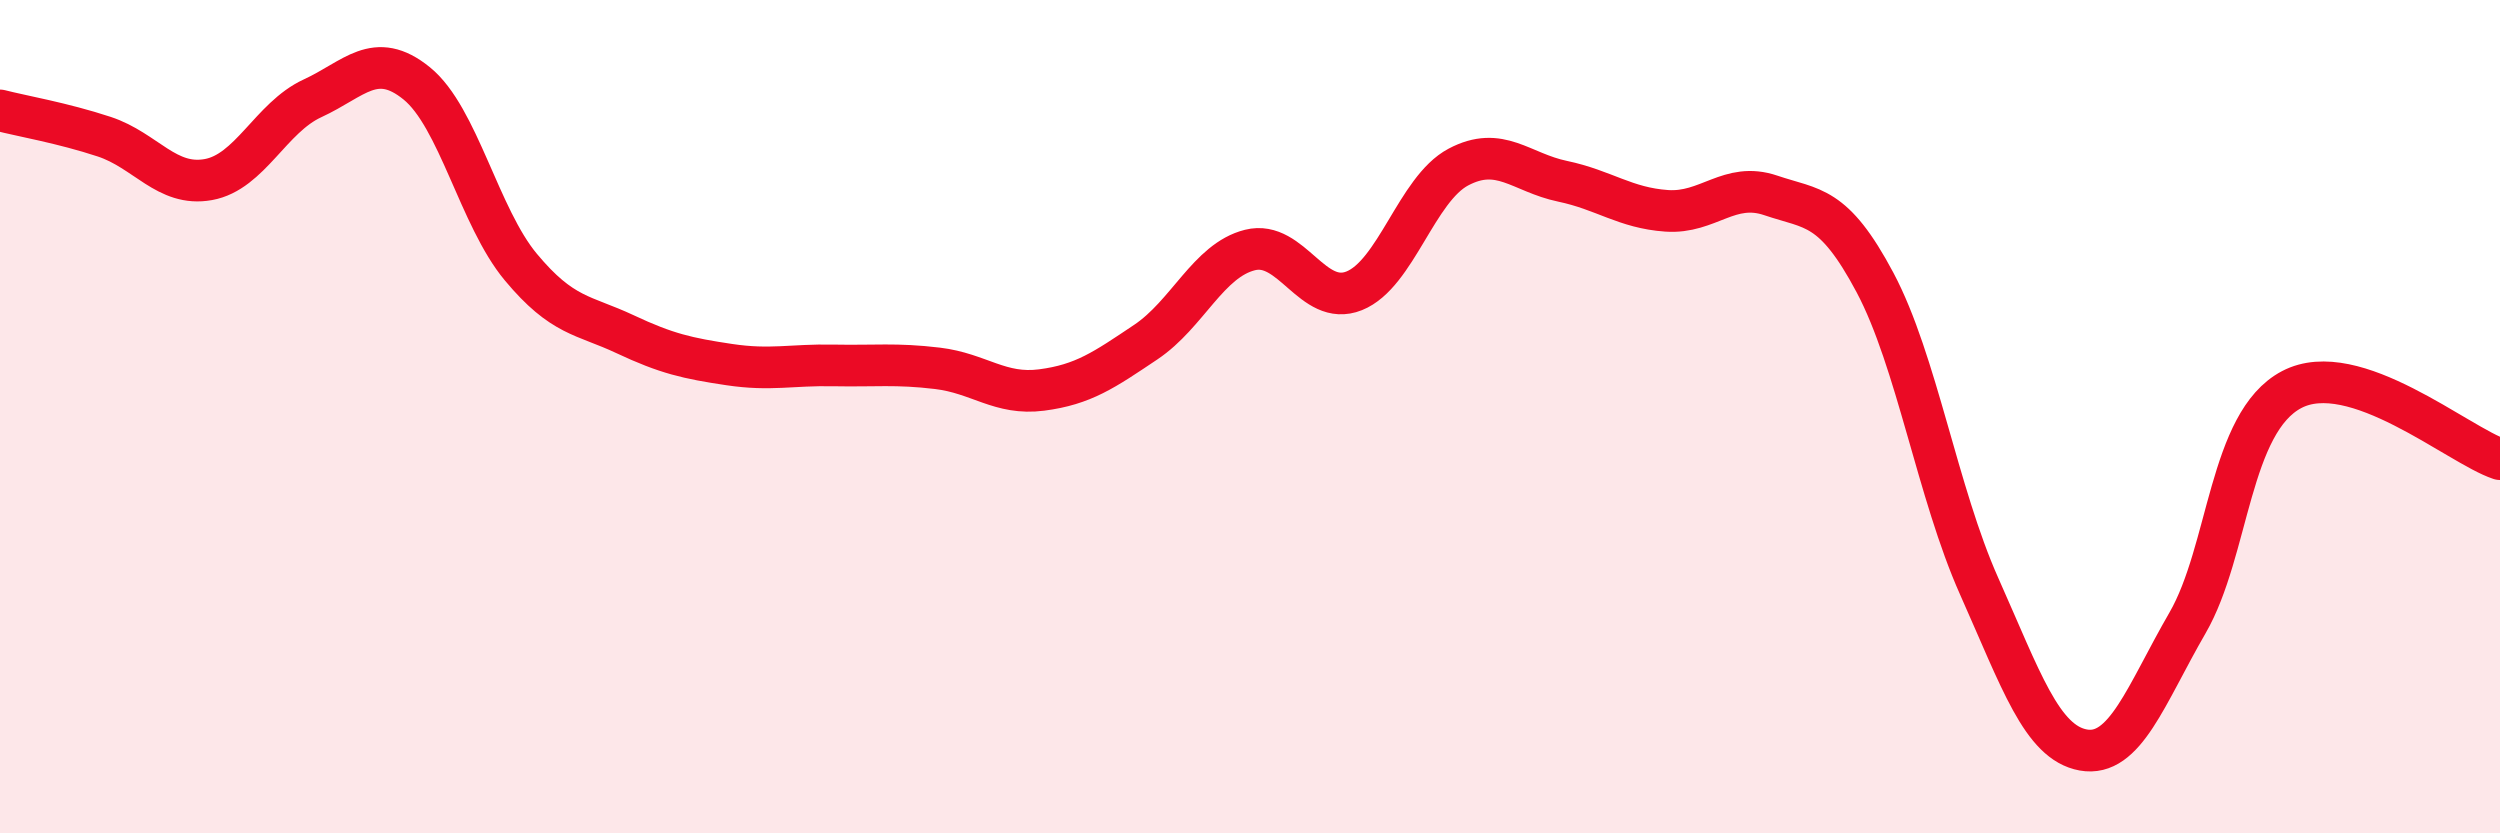 
    <svg width="60" height="20" viewBox="0 0 60 20" xmlns="http://www.w3.org/2000/svg">
      <path
        d="M 0,2.65 C 0.5,2.78 1.5,2.95 2.5,3.28 C 3.5,3.61 4,4.49 5,4.31 C 6,4.13 6.5,2.82 7.5,2.36 C 8.5,1.9 9,1.19 10,2 C 11,2.81 11.5,5.21 12.5,6.41 C 13.5,7.61 14,7.55 15,8.02 C 16,8.49 16.5,8.6 17.5,8.75 C 18.5,8.9 19,8.75 20,8.77 C 21,8.79 21.5,8.72 22.5,8.84 C 23.5,8.96 24,9.49 25,9.36 C 26,9.23 26.5,8.88 27.5,8.21 C 28.5,7.54 29,6.25 30,6 C 31,5.75 31.5,7.38 32.5,6.98 C 33.5,6.58 34,4.54 35,4.01 C 36,3.48 36.5,4.14 37.5,4.35 C 38.5,4.56 39,4.99 40,5.06 C 41,5.13 41.5,4.35 42.5,4.69 C 43.5,5.03 44,4.9 45,6.78 C 46,8.66 46.5,11.83 47.5,14.07 C 48.5,16.31 49,17.82 50,18 C 51,18.18 51.5,16.68 52.5,14.95 C 53.5,13.22 53.5,10.14 55,9.35 C 56.5,8.56 59,10.69 60,11.02L60 20L0 20Z"
        fill="#EB0A25"
        opacity="0.1"
        stroke-linecap="round"
        stroke-linejoin="round"
      />
      <path
        d="M 0,2.65 C 0.5,2.78 1.5,2.95 2.5,3.28 C 3.5,3.61 4,4.49 5,4.31 C 6,4.13 6.5,2.82 7.5,2.36 C 8.5,1.9 9,1.19 10,2 C 11,2.81 11.5,5.21 12.5,6.41 C 13.5,7.61 14,7.55 15,8.02 C 16,8.49 16.5,8.6 17.5,8.75 C 18.5,8.9 19,8.75 20,8.77 C 21,8.79 21.5,8.72 22.5,8.84 C 23.5,8.96 24,9.49 25,9.36 C 26,9.23 26.5,8.88 27.5,8.21 C 28.5,7.54 29,6.25 30,6 C 31,5.75 31.5,7.38 32.5,6.98 C 33.5,6.58 34,4.54 35,4.01 C 36,3.48 36.5,4.14 37.5,4.35 C 38.5,4.56 39,4.99 40,5.06 C 41,5.13 41.5,4.35 42.5,4.69 C 43.5,5.03 44,4.9 45,6.78 C 46,8.66 46.5,11.83 47.5,14.07 C 48.5,16.31 49,17.82 50,18 C 51,18.18 51.5,16.68 52.5,14.95 C 53.5,13.22 53.5,10.14 55,9.35 C 56.5,8.56 59,10.69 60,11.02"
        stroke="#EB0A25"
        stroke-width="1"
        fill="none"
        stroke-linecap="round"
        stroke-linejoin="round"
      />
    </svg>
  